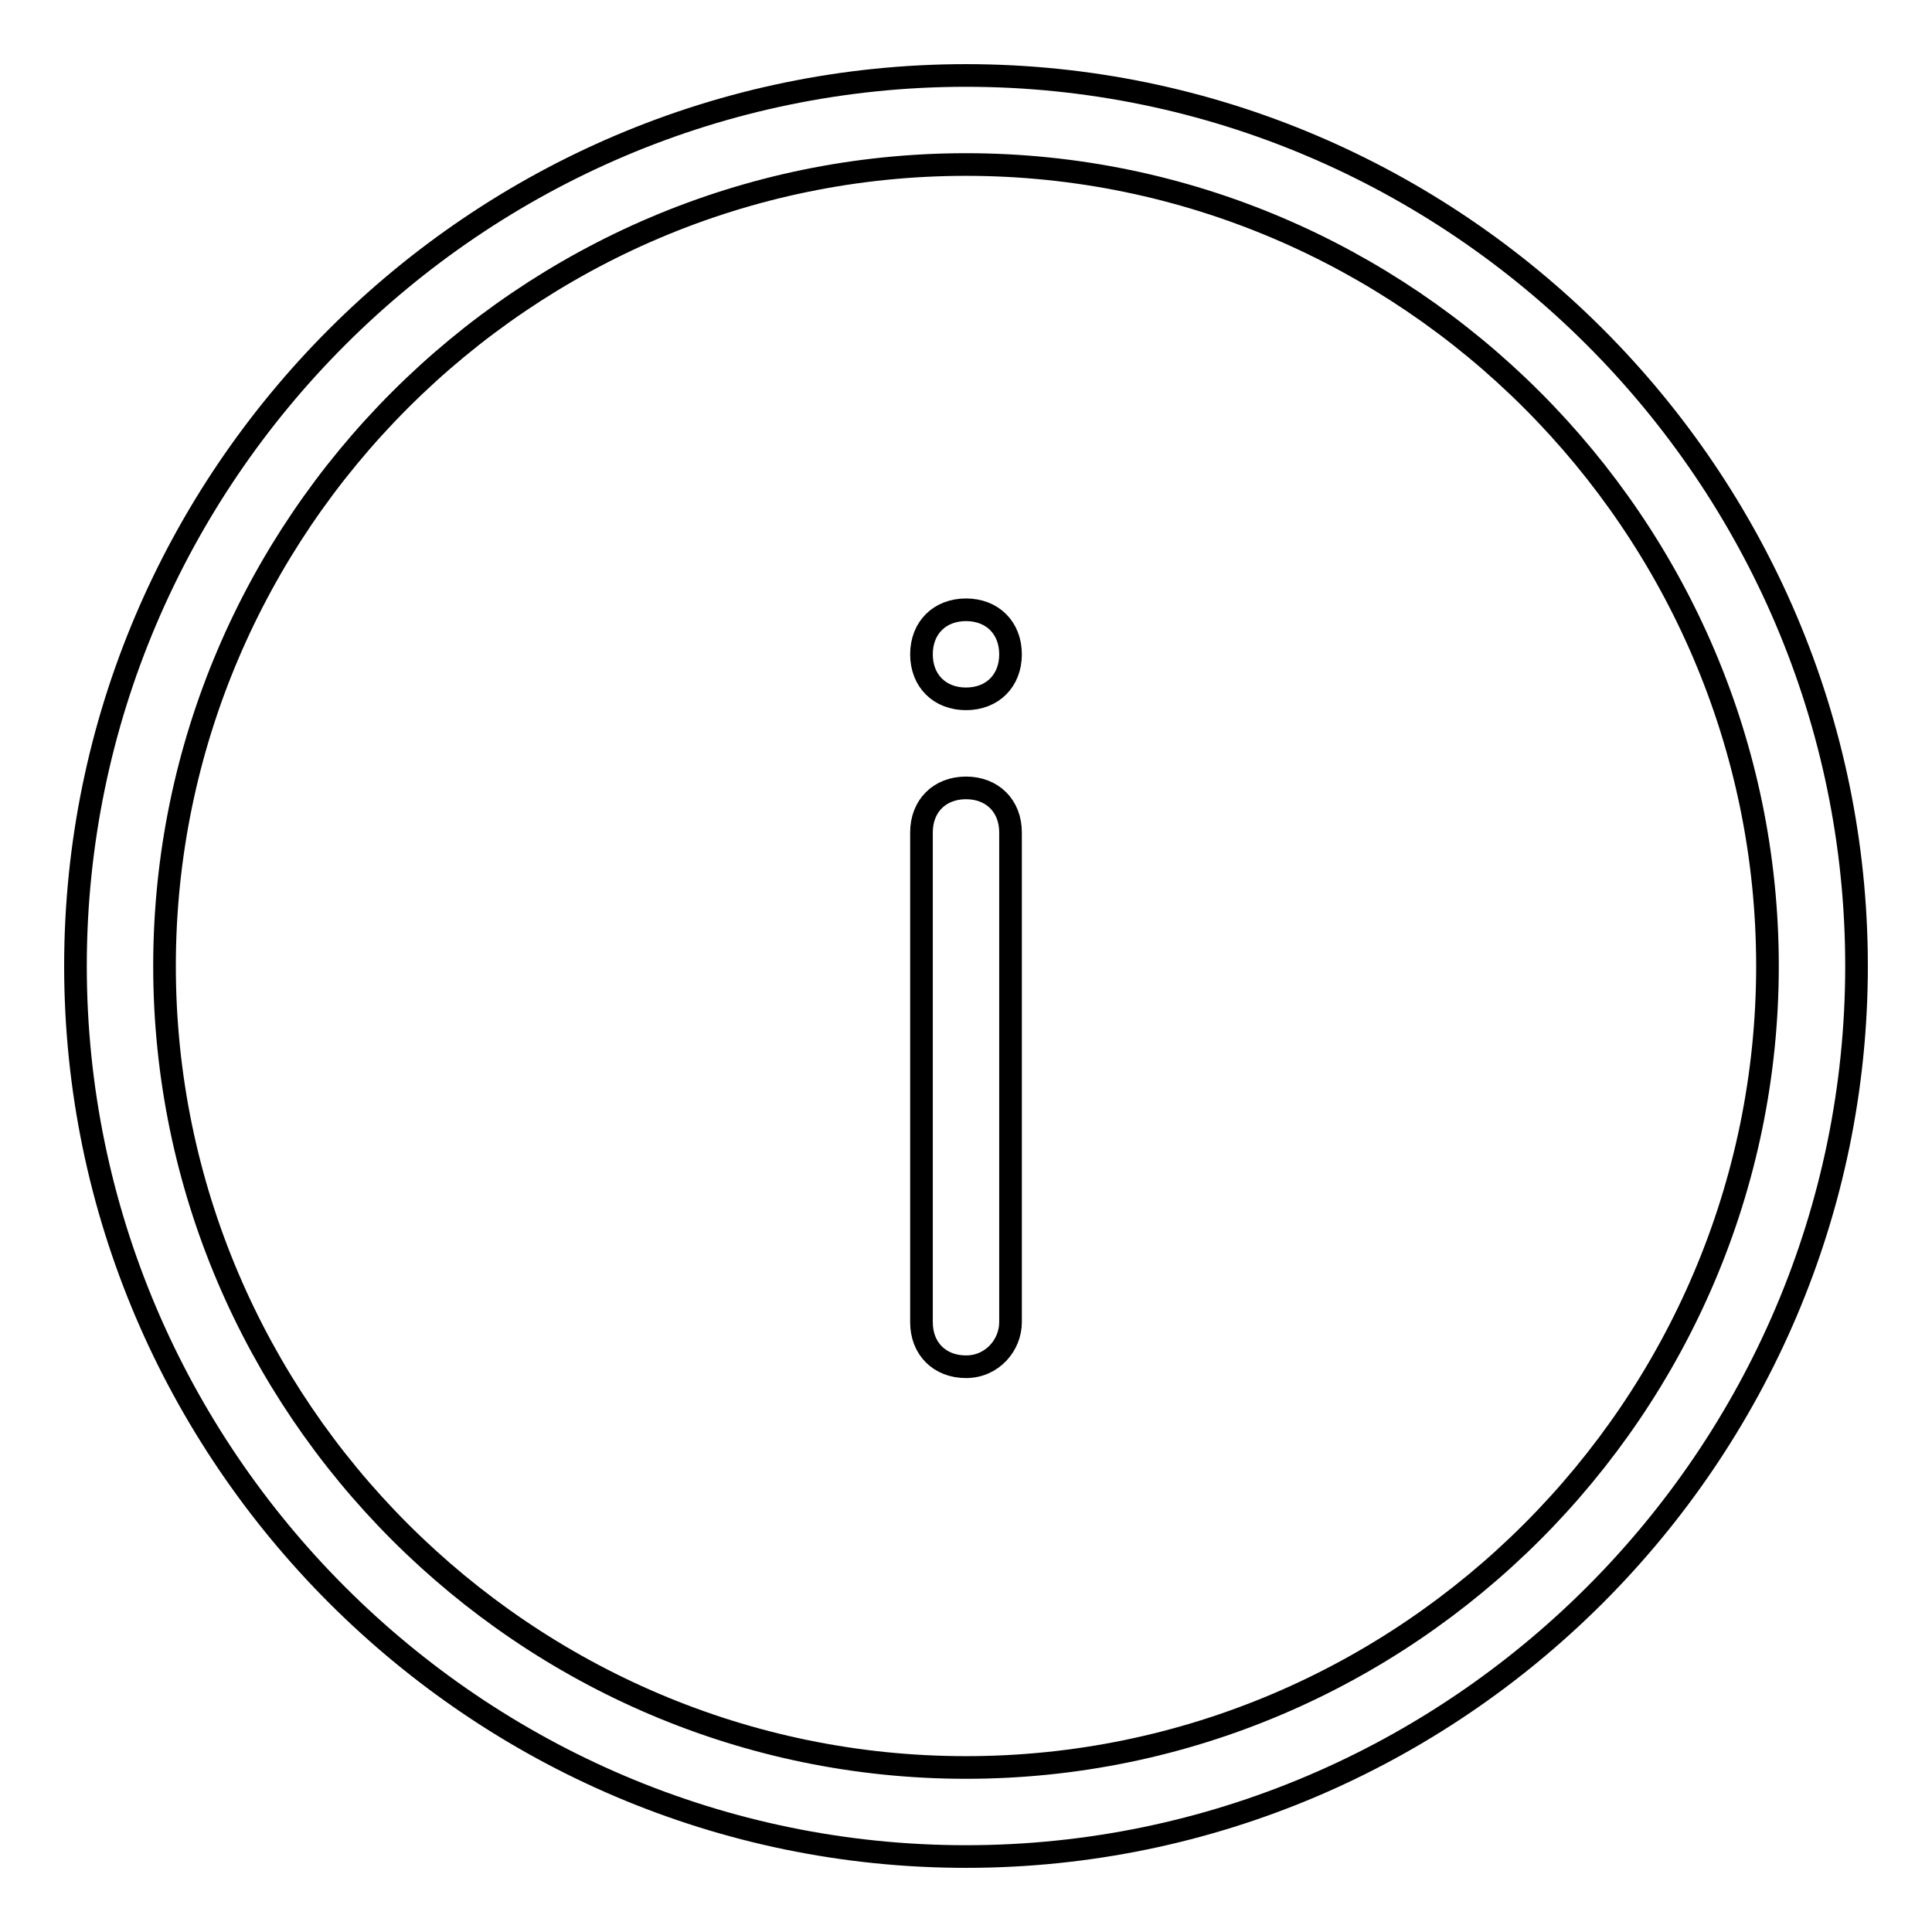 <?xml version="1.0" encoding="utf-8"?>
<!-- Svg Vector Icons : http://www.onlinewebfonts.com/icon -->
<!DOCTYPE svg PUBLIC "-//W3C//DTD SVG 1.1//EN" "http://www.w3.org/Graphics/SVG/1.1/DTD/svg11.dtd">
<svg version="1.1" xmlns="http://www.w3.org/2000/svg" xmlns:xlink="http://www.w3.org/1999/xlink" x="0px" y="0px" viewBox="0 0 256 256" enable-background="new 0 0 256 256" xml:space="preserve">
<g> <path stroke-width="3" fill-opacity="0" stroke="#000000"  d="M128,246c-64.9,0-118-53.1-118-118C10,63.1,63.1,10,128,10c64.9,0,118,53.1,118,118 C246,192.9,192.9,246,128,246z M128,21.8C69.6,21.8,21.8,69.6,21.8,128c0,58.4,47.8,106.2,106.2,106.2 c58.4,0,106.2-47.8,106.2-106.2C234.2,69.6,186.4,21.8,128,21.8z M128,181.1c-3.5,0-5.9-2.4-5.9-5.9v-64.9c0-3.5,2.4-5.9,5.9-5.9 c3.5,0,5.9,2.4,5.9,5.9v64.9C133.9,178.2,131.5,181.1,128,181.1z M128,92.6c-3.5,0-5.9-2.4-5.9-5.9c0-3.5,2.4-5.9,5.9-5.9 c3.5,0,5.9,2.4,5.9,5.9C133.9,90.2,131.5,92.6,128,92.6z"/></g>
</svg>